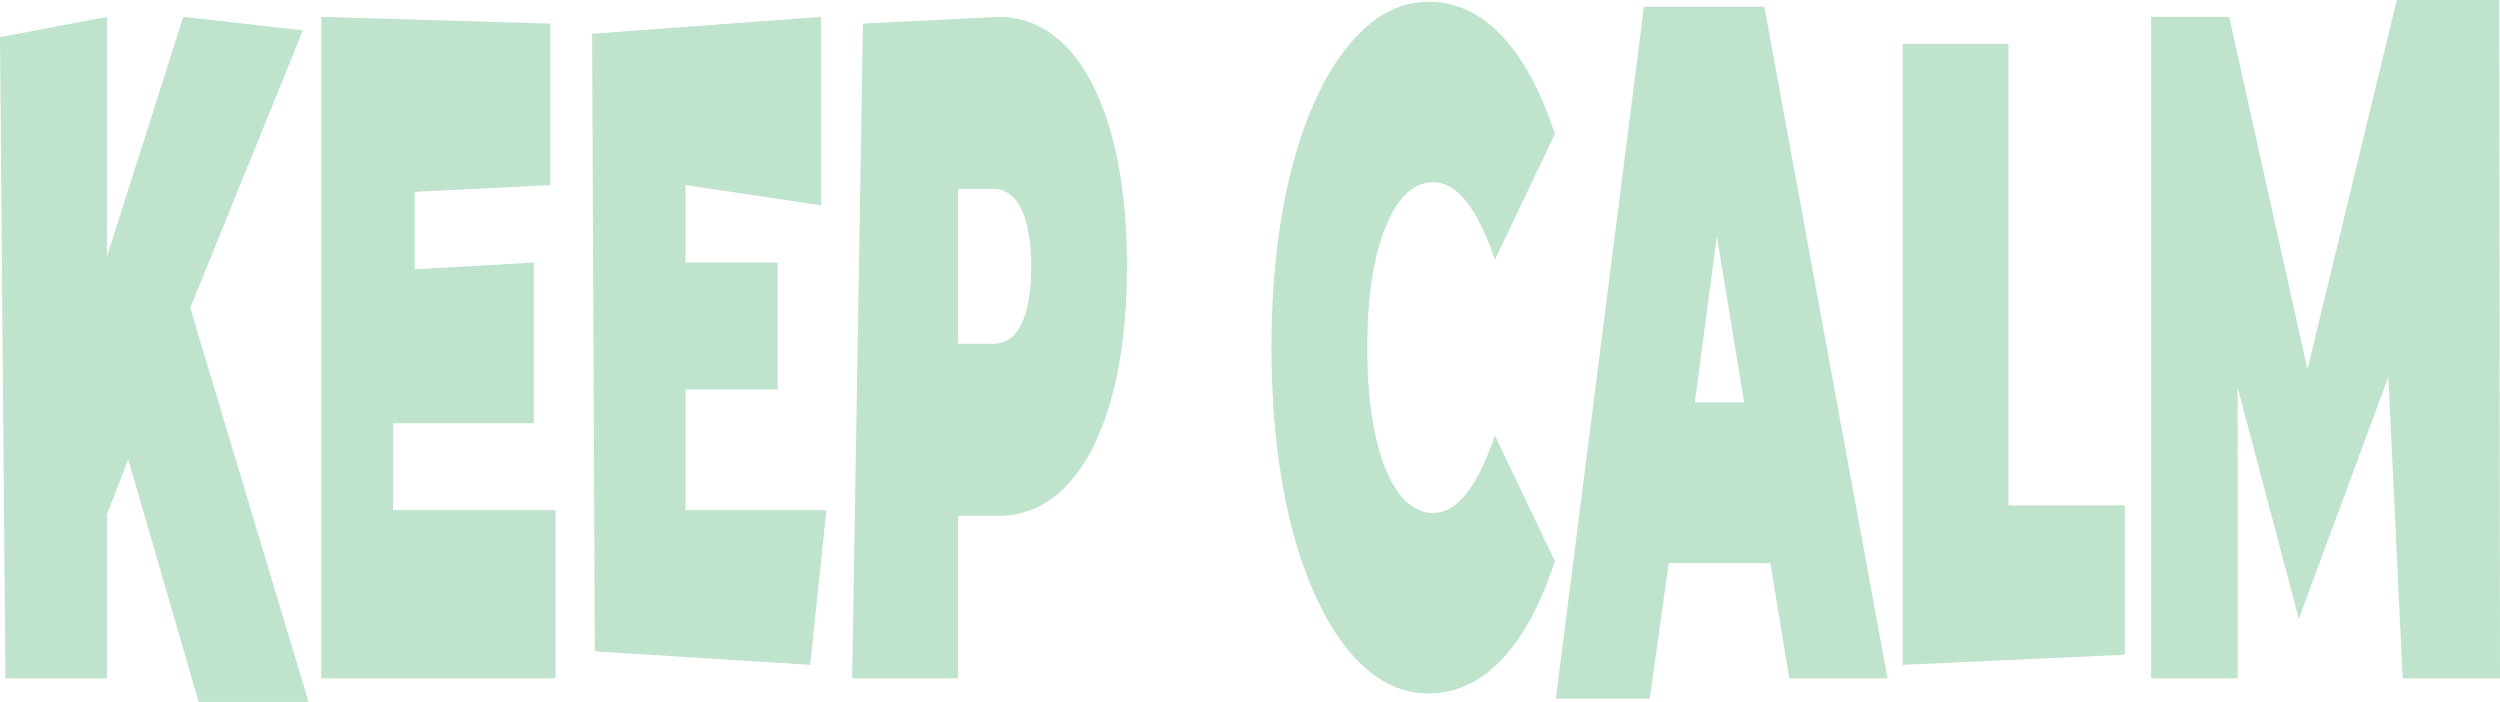 <?xml version="1.0" encoding="UTF-8"?> <svg xmlns="http://www.w3.org/2000/svg" width="926" height="260" viewBox="0 0 926 260" fill="none"> <path d="M47.491 170.051L39.589 190.701V251.252H2L0 13.748L39.589 6.249V95.15L67.881 6.249L112.197 11.248L70.452 114.05L114.285 260H73.582L47.491 170.051Z" fill="#BFE3CC"></path> <path d="M205.775 188.951V251.252H119.003V6.249L203.837 8.748V68.55L153.593 71.049V99.749L197.724 97.25V156.751H145.593V188.951H205.775Z" fill="#BFE3CC"></path> <path d="M306.092 188.951L300.092 246.253L220.32 241.253L219.32 12.498L304.154 6.249V76.048L253.91 68.55V97.25H288.041V144.253H253.91V188.951H306.092Z" fill="#BFE3CC"></path> <path d="M369.882 6.249C379.523 6.249 387.922 9.982 395.078 17.449C402.235 24.916 407.751 35.649 411.628 49.649C415.504 63.65 417.442 79.983 417.442 98.65C417.442 117.317 415.504 133.65 411.628 147.65C407.751 161.651 402.235 172.384 395.078 179.851C387.922 187.318 379.523 191.051 369.882 191.051H354.823V251.252H315.637L319.637 8.748L369.882 6.249ZM367.645 127.35C372.416 127.35 375.994 124.9 378.38 120C380.765 114.867 381.958 107.75 381.958 98.65C381.958 89.55 380.765 82.55 378.38 77.65C375.994 72.516 372.416 69.95 367.645 69.95H354.823V127.35H367.645Z" fill="#BFE3CC"></path> <path d="M529.108 256.852C518.075 256.852 508.135 251.485 499.289 240.752C490.443 229.785 483.485 214.618 478.416 195.251C473.447 175.651 470.962 153.484 470.962 128.75C470.962 104.017 473.447 81.966 478.416 62.599C483.485 42.999 490.443 27.832 499.289 17.099C508.135 6.132 518.075 0.649 529.108 0.649C539.246 0.649 548.291 4.849 556.242 13.249C564.194 21.649 570.754 33.782 575.923 49.649L553.708 96.2C547.247 77.066 539.644 67.499 530.897 67.499C523.542 67.499 517.628 73.1 513.155 84.3C508.682 95.266 506.446 110.083 506.446 128.75C506.446 147.417 508.682 162.351 513.155 173.551C517.628 184.518 523.542 190.001 530.897 190.001C539.644 190.001 547.247 180.434 553.708 161.301L575.923 207.851C570.754 223.718 564.194 235.851 556.242 244.252C548.291 252.652 539.246 256.852 529.108 256.852Z" fill="#BFE3CC"></path> <path d="M655.743 208.551H618.084L611.077 258.75H576.295L608.917 2.5H653.507L699.129 251.252H662.75L655.743 208.551ZM646.052 149.05L635.914 87.45L627.776 149.05H646.052Z" fill="#BFE3CC"></path> <path d="M704.744 16.247H743.93V187.201H787.043V242.503L704.744 246.253V16.247Z" fill="#BFE3CC"></path> <path d="M889.945 251.252L884.647 139.6L851.479 229.201L828.817 143.45V251.252H796.762V6.249H825.686L854.679 136.8L887.778 0H925.702L926 251.252H889.945Z" fill="#BFE3CC"></path> </svg> 